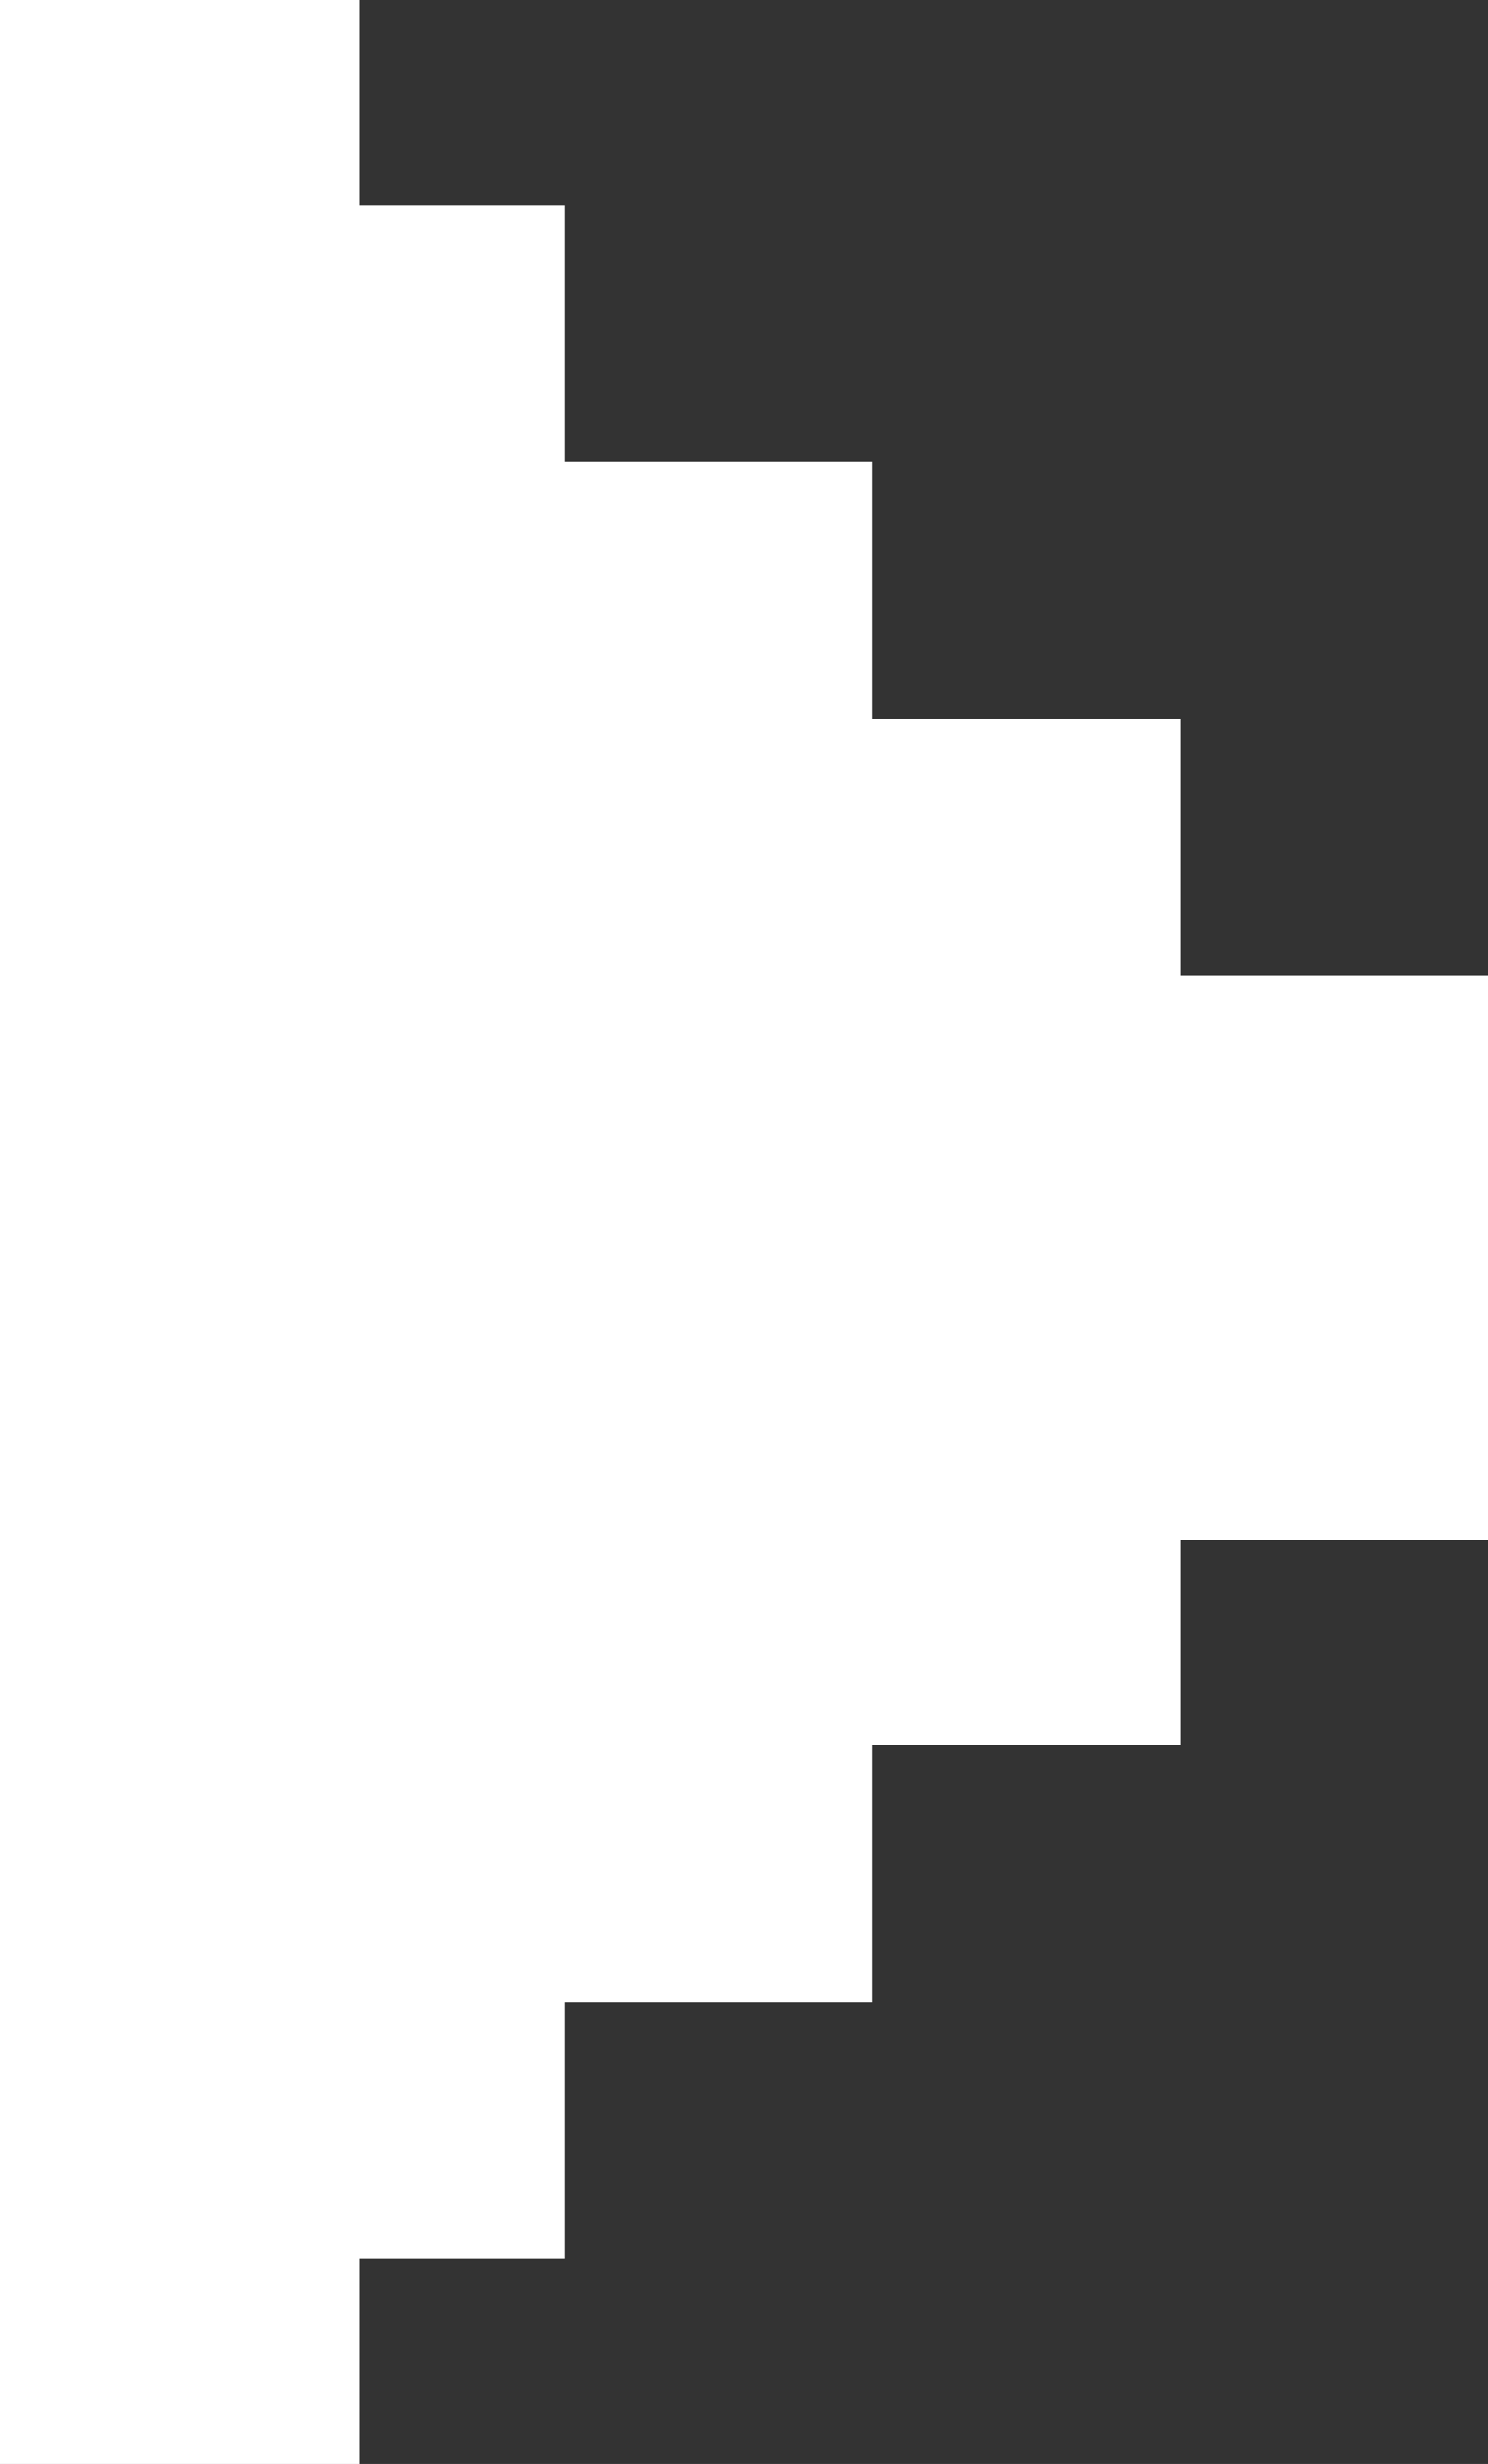 <svg width="29" height="48" viewBox="0 0 29 48" fill="none" xmlns="http://www.w3.org/2000/svg">
<rect x="0" y="0" width="29" height="48" fill="#333333" stroke="none"/>
<rect width="7" height="48" fill="white"/>
<rect x="3" y="4" width="8" height="40" fill="white"/>
<rect x="8" y="9" width="9" height="30" fill="white"/>
<rect x="13" y="14" width="10" height="20" fill="white"/>
<rect x="19" y="19" width="10" height="11" fill="white"/>
</svg>
